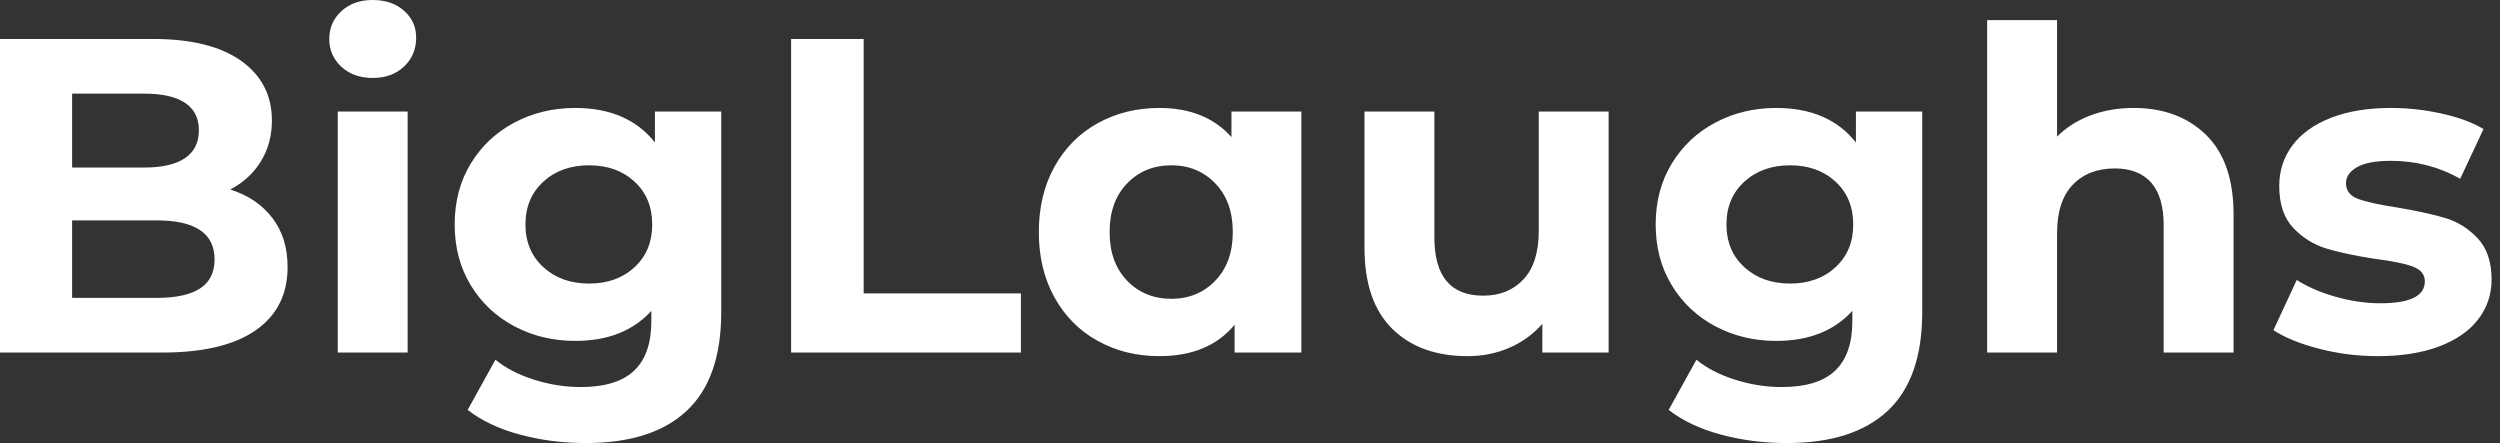 <svg baseProfile="full" height="28" version="1.1" viewBox="0 0 158 28" width="158" xmlns="http://www.w3.org/2000/svg" xmlns:ev="http://www.w3.org/2001/xml-events" xmlns:xlink="http://www.w3.org/1999/xlink"><rect x="0" y="0" width="158" height="28" fill="#333333" stroke="none"/><defs /><g><path d="M20.526 16.874Q20.526 19.478 18.502 20.88Q16.477 22.281 12.599 22.281H2.35V2.463H12.032Q15.656 2.463 17.596 3.85Q19.535 5.238 19.535 7.616Q19.535 9.06 18.841 10.192Q18.148 11.325 16.902 11.976Q18.601 12.514 19.563 13.774Q20.526 15.033 20.526 16.874ZM6.908 5.917V10.588H11.466Q13.165 10.588 14.042 9.994Q14.92 9.399 14.92 8.239Q14.92 7.078 14.042 6.497Q13.165 5.917 11.466 5.917ZM15.911 16.392Q15.911 13.929 12.259 13.929H6.908V18.827H12.259Q14.071 18.827 14.991 18.233Q15.911 17.638 15.911 16.392Z M23.697 7.05H28.113V22.281H23.697ZM23.159 2.463Q23.159 1.416 23.923 0.708Q24.688 0.0 25.905 0.0Q27.122 0.0 27.887 0.679Q28.651 1.359 28.651 2.378Q28.651 3.482 27.887 4.204Q27.122 4.926 25.905 4.926Q24.688 4.926 23.923 4.218Q23.159 3.511 23.159 2.463Z M47.931 7.05V19.733Q47.931 23.923 45.751 25.962Q43.571 28.0 39.381 28.0Q37.173 28.0 35.191 27.462Q33.209 26.924 31.907 25.905L33.662 22.734Q34.625 23.527 36.097 23.994Q37.569 24.461 39.041 24.461Q41.335 24.461 42.425 23.428Q43.515 22.394 43.515 20.299V19.648Q41.788 21.545 38.702 21.545Q36.607 21.545 34.866 20.625Q33.124 19.705 32.105 18.034Q31.086 16.364 31.086 14.184Q31.086 12.004 32.105 10.334Q33.124 8.663 34.866 7.743Q36.607 6.823 38.702 6.823Q42.014 6.823 43.741 9.003V7.05ZM43.571 14.184Q43.571 12.514 42.453 11.48Q41.335 10.447 39.579 10.447Q37.824 10.447 36.692 11.48Q35.559 12.514 35.559 14.184Q35.559 15.854 36.692 16.888Q37.824 17.921 39.579 17.921Q41.335 17.921 42.453 16.888Q43.571 15.854 43.571 14.184Z M52.348 2.463H56.934V18.544H66.872V22.281H52.348Z M84.595 7.05V22.281H80.376V20.526Q78.734 22.508 75.62 22.508Q73.468 22.508 71.727 21.545Q69.986 20.582 68.995 18.799Q68.004 17.015 68.004 14.665Q68.004 12.315 68.995 10.532Q69.986 8.748 71.727 7.786Q73.468 6.823 75.62 6.823Q78.536 6.823 80.178 8.663V7.05ZM80.263 14.665Q80.263 12.74 79.159 11.594Q78.055 10.447 76.384 10.447Q74.686 10.447 73.581 11.594Q72.477 12.74 72.477 14.665Q72.477 16.59 73.581 17.737Q74.686 18.884 76.384 18.884Q78.055 18.884 79.159 17.737Q80.263 16.59 80.263 14.665Z M104.016 7.05V22.281H99.826V20.469Q98.948 21.46 97.731 21.984Q96.514 22.508 95.098 22.508Q92.097 22.508 90.342 20.781Q88.586 19.054 88.586 15.656V7.05H93.003V15.005Q93.003 18.686 96.089 18.686Q97.674 18.686 98.637 17.652Q99.6 16.619 99.6 14.58V7.05Z M123.834 7.05V19.733Q123.834 23.923 121.654 25.962Q119.474 28.0 115.284 28.0Q113.076 28.0 111.094 27.462Q109.112 26.924 107.81 25.905L109.565 22.734Q110.528 23.527 112.0 23.994Q113.472 24.461 114.944 24.461Q117.238 24.461 118.328 23.428Q119.418 22.394 119.418 20.299V19.648Q117.691 21.545 114.605 21.545Q112.51 21.545 110.768 20.625Q109.027 19.705 108.008 18.034Q106.989 16.364 106.989 14.184Q106.989 12.004 108.008 10.334Q109.027 8.663 110.768 7.743Q112.51 6.823 114.605 6.823Q117.917 6.823 119.644 9.003V7.05ZM119.474 14.184Q119.474 12.514 118.356 11.48Q117.238 10.447 115.482 10.447Q113.727 10.447 112.595 11.48Q111.462 12.514 111.462 14.184Q111.462 15.854 112.595 16.888Q113.727 17.921 115.482 17.921Q117.238 17.921 118.356 16.888Q119.474 15.854 119.474 14.184Z M143.511 13.561V22.281H139.094V14.241Q139.094 12.429 138.301 11.537Q137.509 10.645 136.008 10.645Q134.338 10.645 133.347 11.678Q132.356 12.712 132.356 14.75V22.281H127.939V1.274H132.356V8.635Q133.234 7.757 134.479 7.29Q135.725 6.823 137.197 6.823Q140.028 6.823 141.769 8.522Q143.511 10.22 143.511 13.561Z M146.03 20.866 147.503 17.695Q148.522 18.346 149.966 18.756Q151.41 19.167 152.797 19.167Q155.6 19.167 155.6 17.78Q155.6 17.128 154.835 16.845Q154.071 16.562 152.485 16.364Q150.617 16.081 149.399 15.713Q148.182 15.345 147.29 14.411Q146.398 13.476 146.398 11.749Q146.398 10.305 147.234 9.187Q148.069 8.069 149.668 7.446Q151.268 6.823 153.448 6.823Q155.062 6.823 156.661 7.177Q158.261 7.531 159.308 8.154L157.836 11.296Q155.826 10.164 153.448 10.164Q152.032 10.164 151.325 10.56Q150.617 10.957 150.617 11.579Q150.617 12.287 151.381 12.57Q152.146 12.853 153.816 13.108Q155.685 13.42 156.874 13.774Q158.063 14.127 158.94 15.062Q159.818 15.996 159.818 17.666Q159.818 19.082 158.969 20.186Q158.119 21.29 156.491 21.899Q154.863 22.508 152.627 22.508Q150.73 22.508 148.918 22.04Q147.106 21.573 146.03 20.866Z " fill="rgb(255,255,255)" transform="translate(-2.35, 0)" /></g></svg>